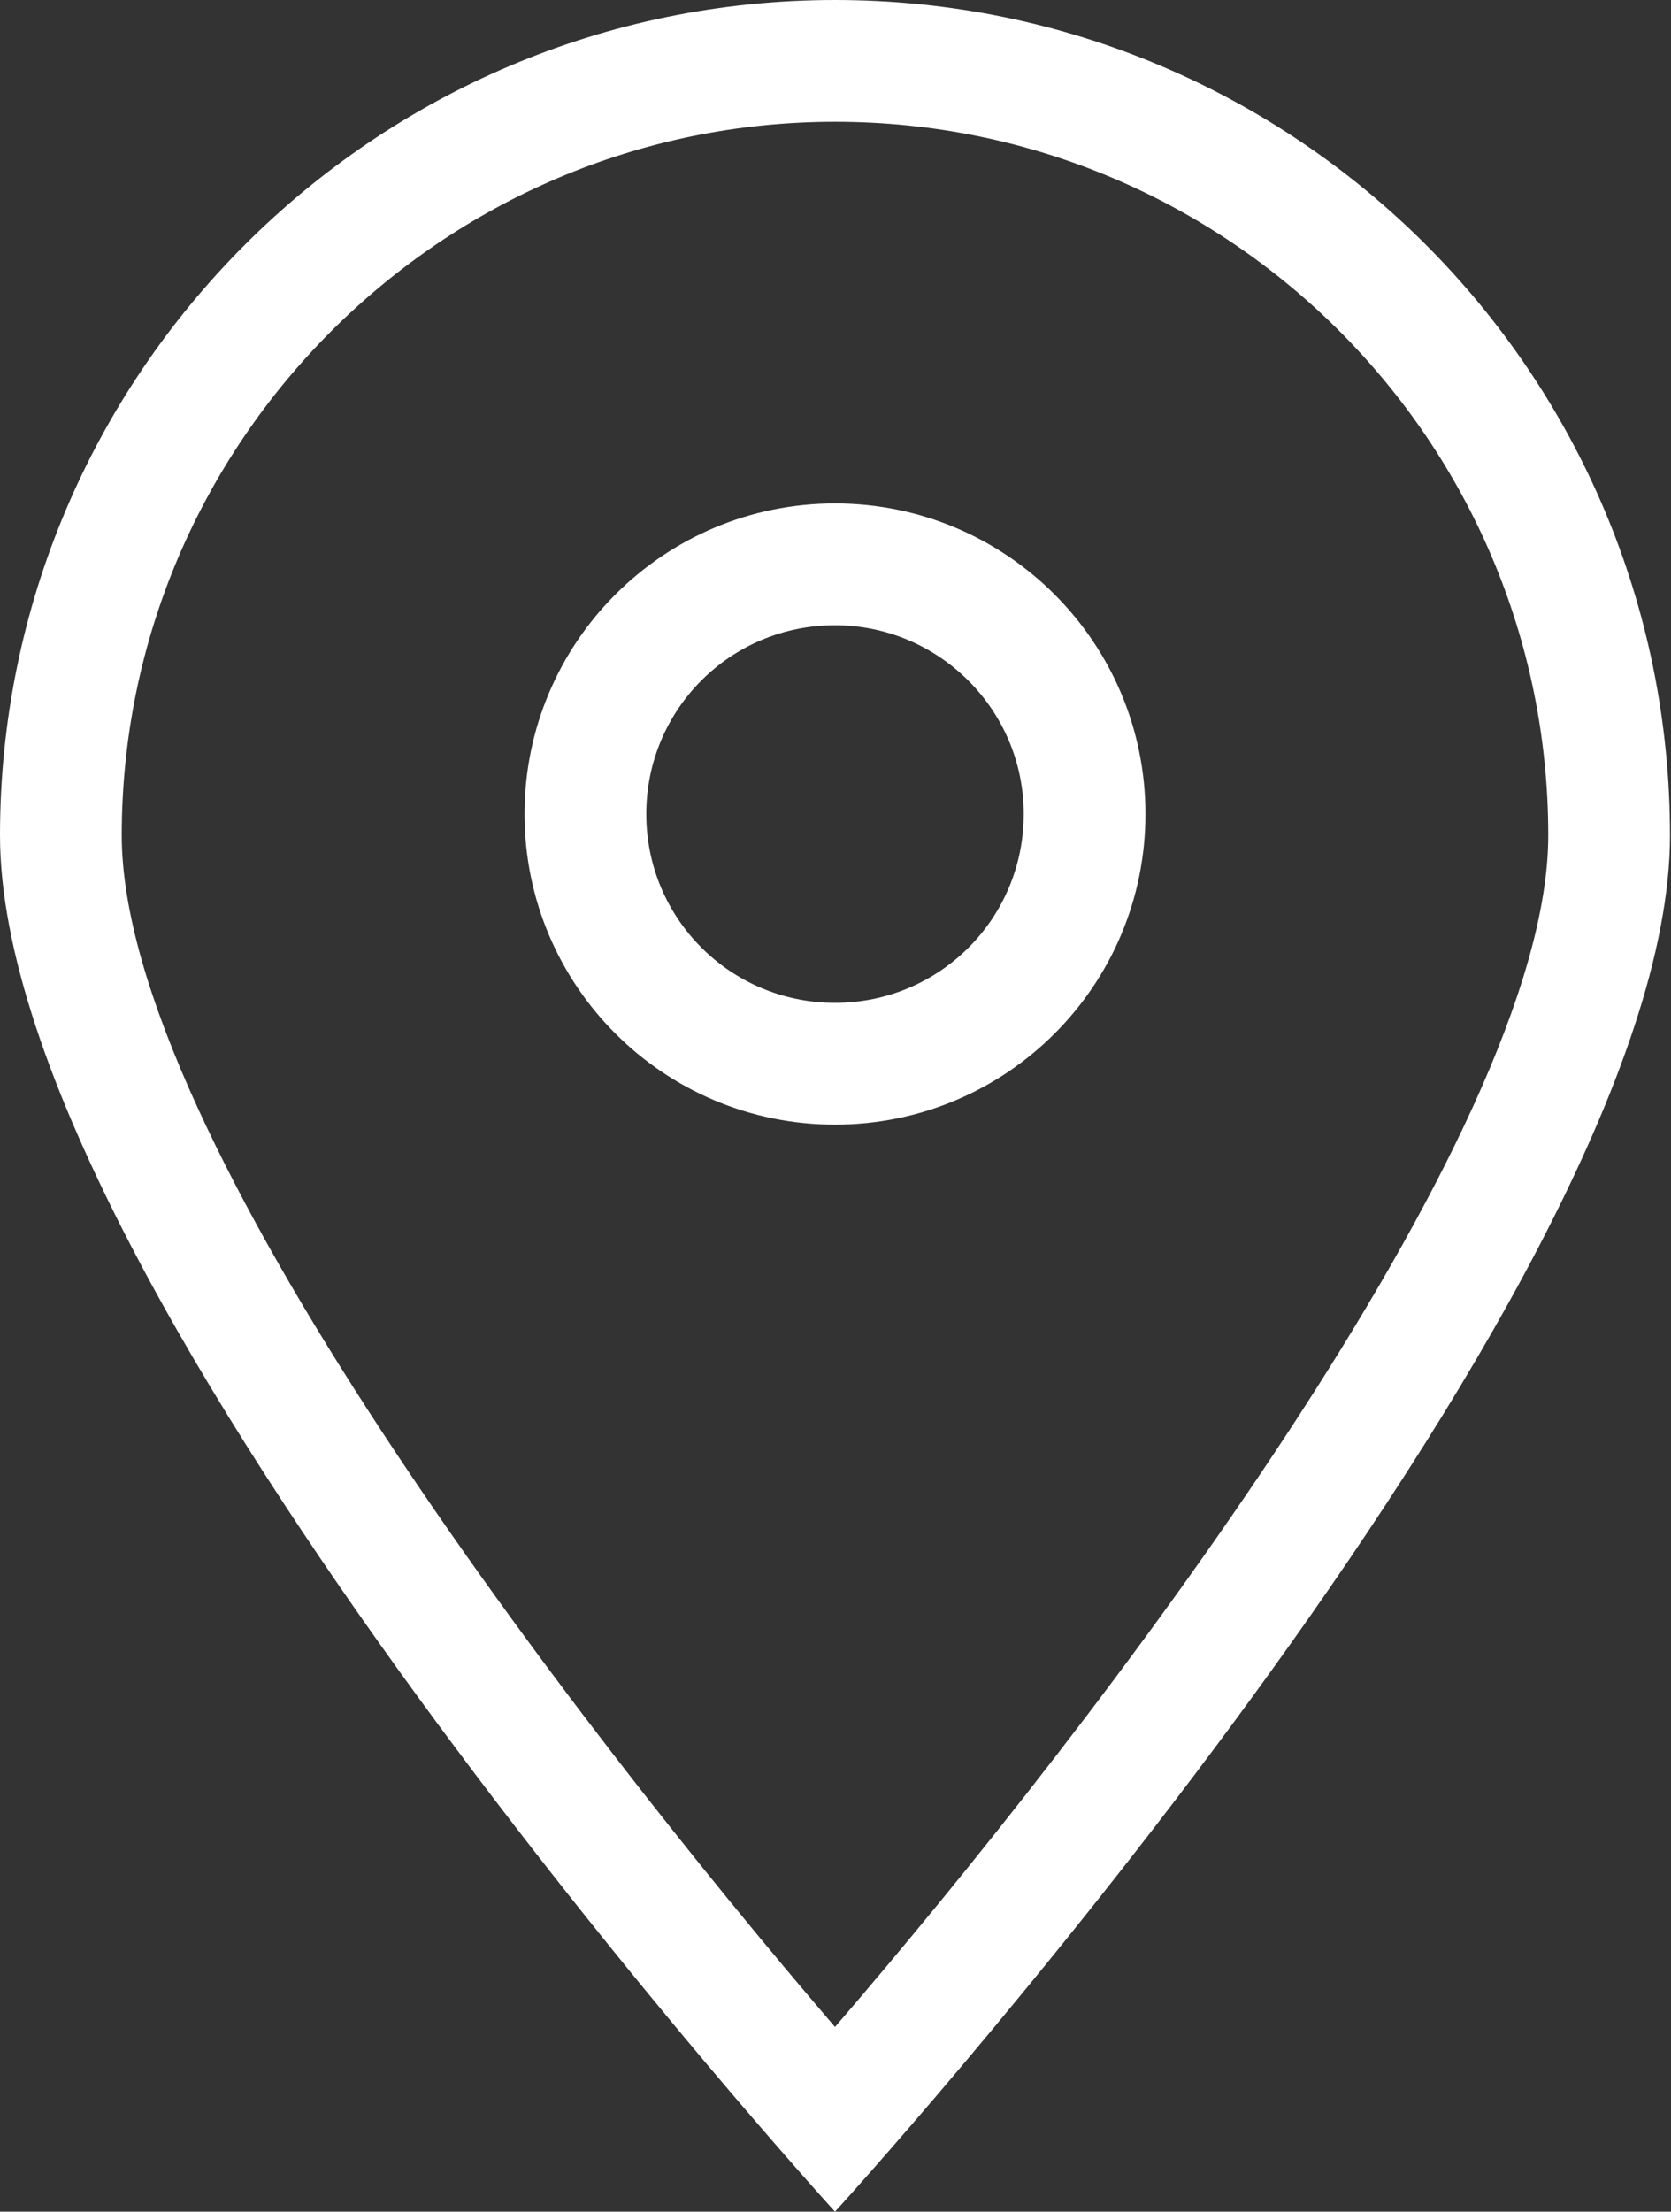 <?xml version="1.0" encoding="UTF-8"?>
<svg xmlns="http://www.w3.org/2000/svg" id="Layer_2" viewBox="0 0 16.47 21.79">
  <rect x="0" y="0" width="16.47" height="21.79" fill="#333333" stroke="none"/>
  <g id="text">
    <g>
      <path d="M8.23,1.2c3.88,0,7.03,3.15,7.03,7.03,0,2.96-4.47,8.77-7.03,11.74C5.68,17,1.2,11.19,1.2,8.23,1.2,4.36,4.36,1.2,8.23,1.2m0-1.2C3.69,0,0,3.69,0,8.23s8.23,13.56,8.23,13.56c0,0,8.23-9.01,8.23-13.56S12.78,0,8.23,0h0Z" fill="#fff"></path>
      <path d="M8.23,6.16c1.02,0,1.86,.83,1.86,1.86s-.83,1.86-1.86,1.86-1.86-.83-1.86-1.86,.83-1.86,1.86-1.86m0-1.2c-1.69,0-3.06,1.37-3.06,3.06s1.37,3.06,3.06,3.06,3.06-1.37,3.06-3.06-1.37-3.06-3.06-3.06h0Z" fill="#fff"></path>
    </g>
  </g>
</svg>
